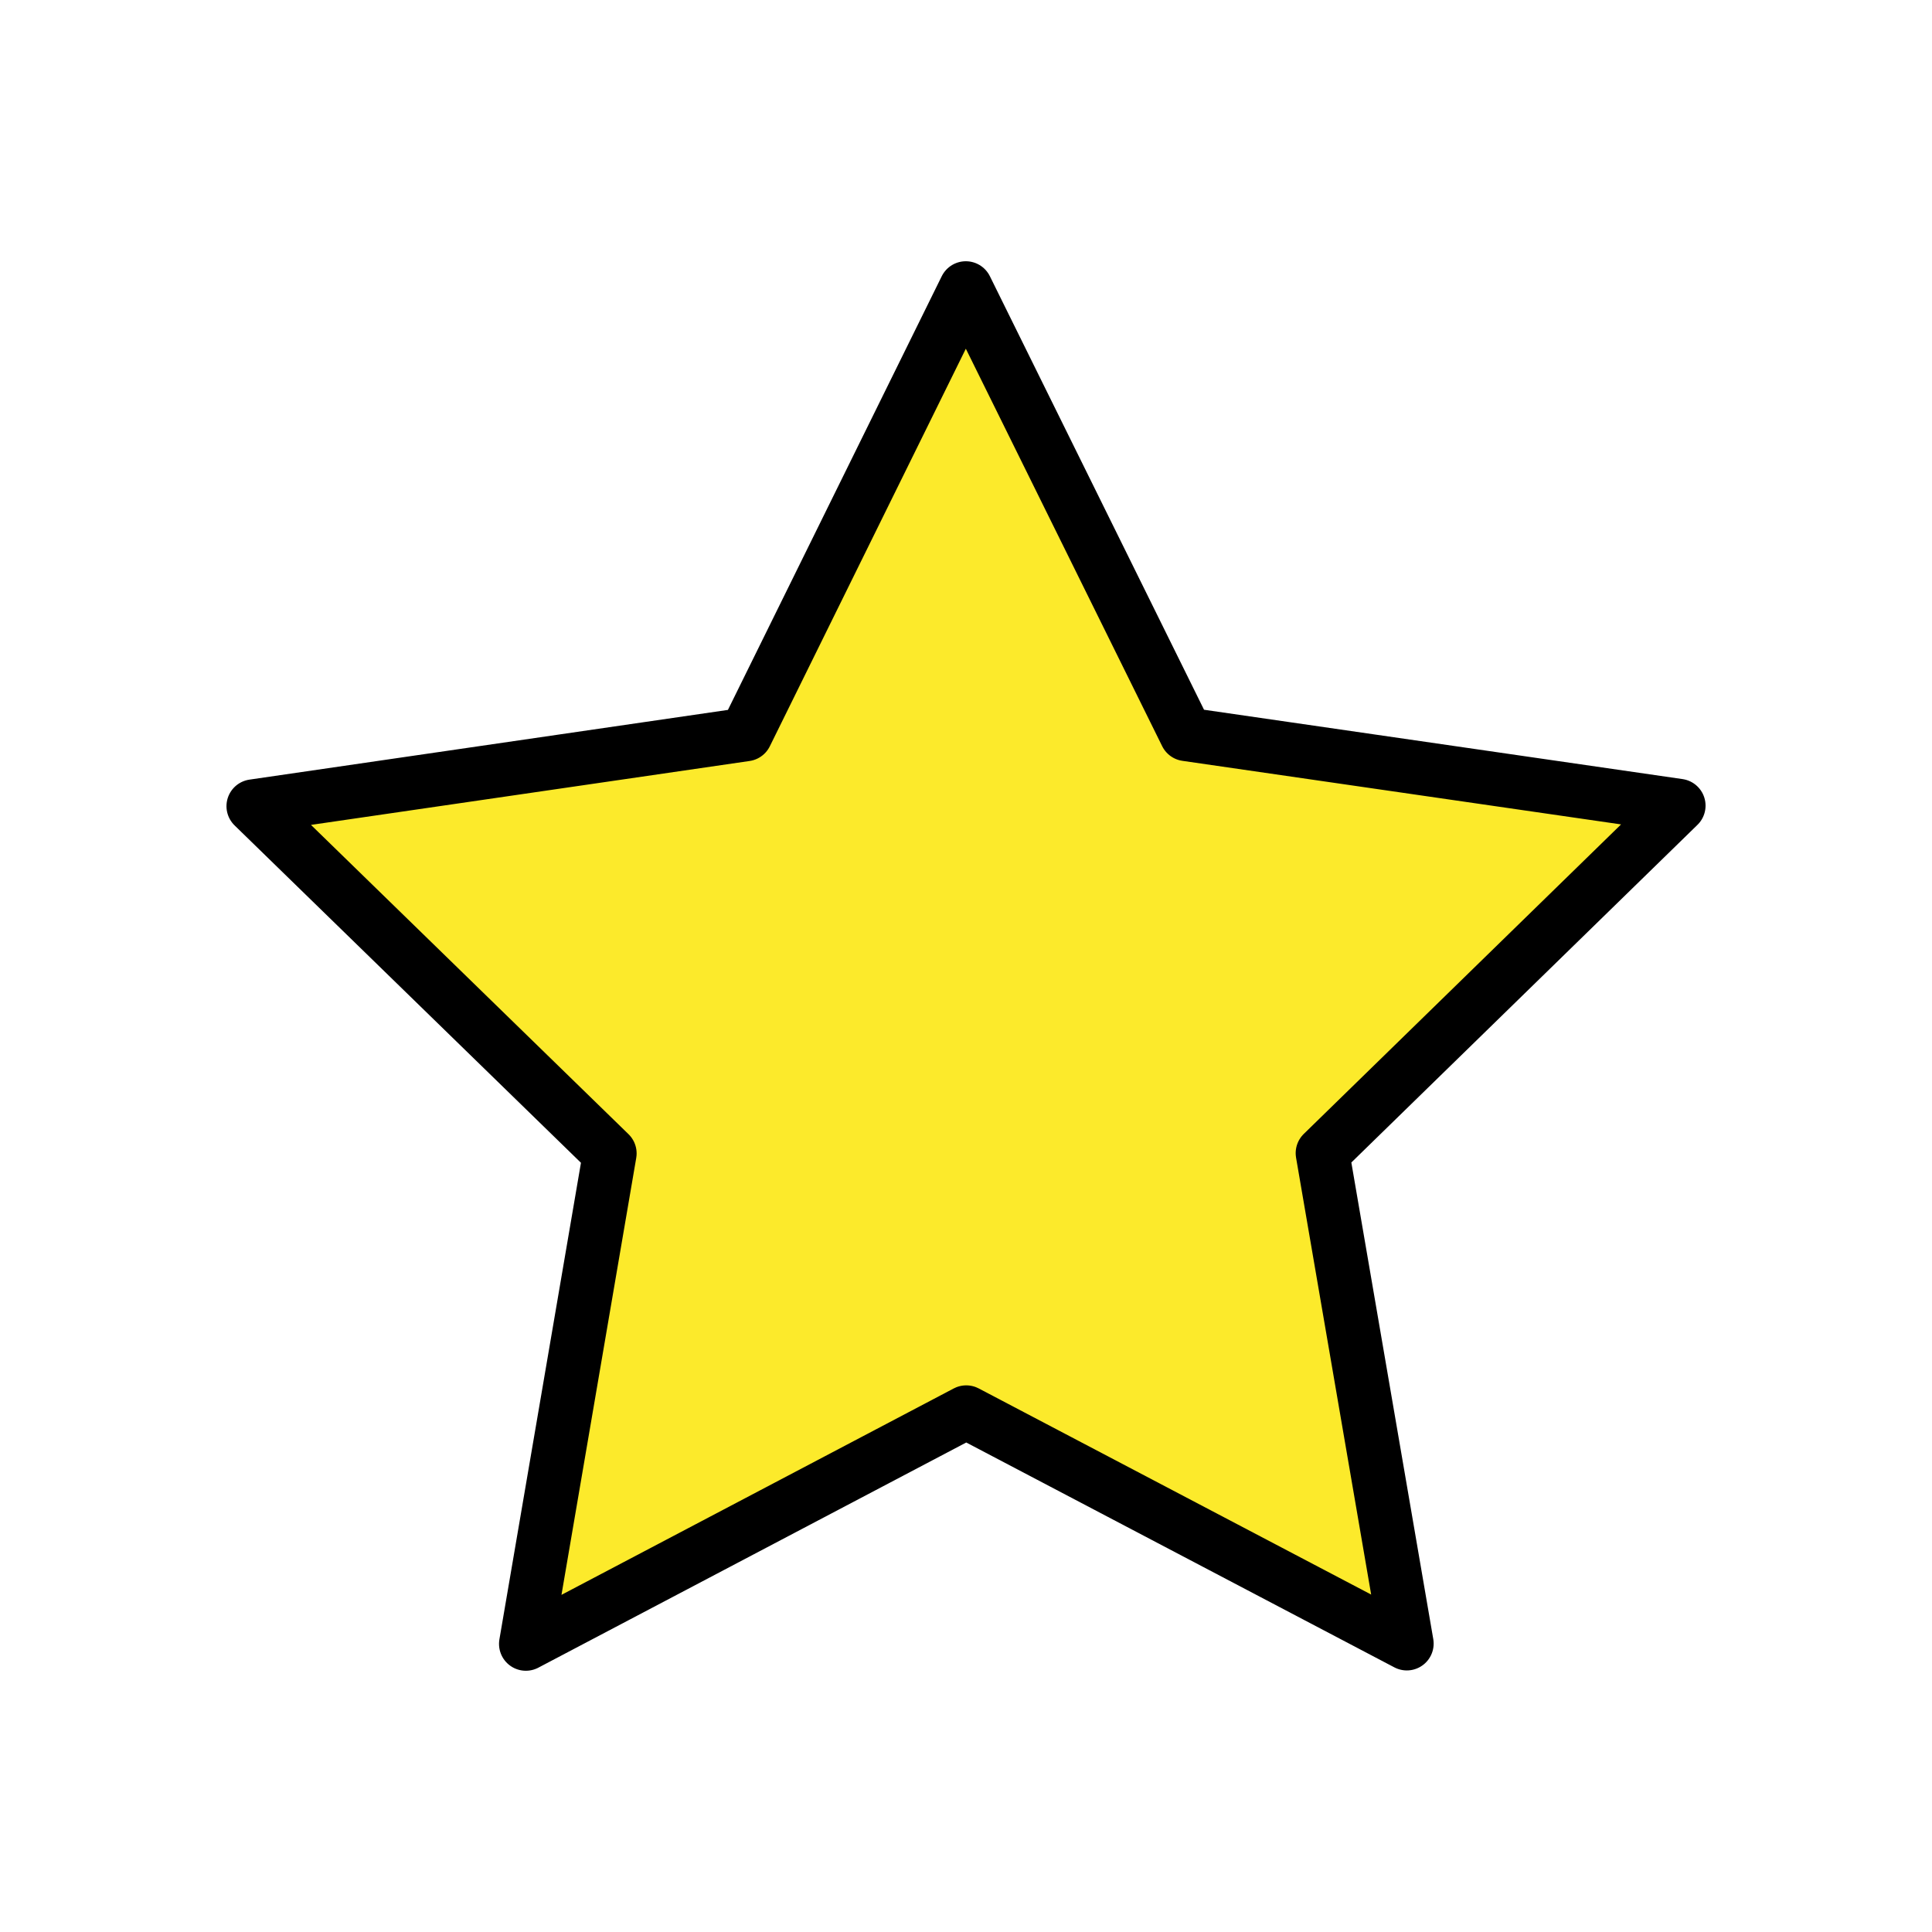 <svg xmlns="http://www.w3.org/2000/svg" viewBox="0 0 72 72"><path fill="#fcea2b" d="m35.993 10.736-8.201 16.634-18.352 2.674 13.285 12.94-3.128 18.28 16.412-8.636 16.419 8.624-3.142-18.278 13.275-12.95-18.354-2.66z"></path><path style="fill:none;stroke:#000;stroke-linecap:round;stroke-linejoin:round;stroke-miterlimit:10;stroke-width:2" d="m35.993 10.736-8.201 16.634-18.352 2.674 13.285 12.94-3.128 18.28 16.412-8.636 16.419 8.624-3.142-18.278 13.275-12.95-18.354-2.66z"></path></svg>